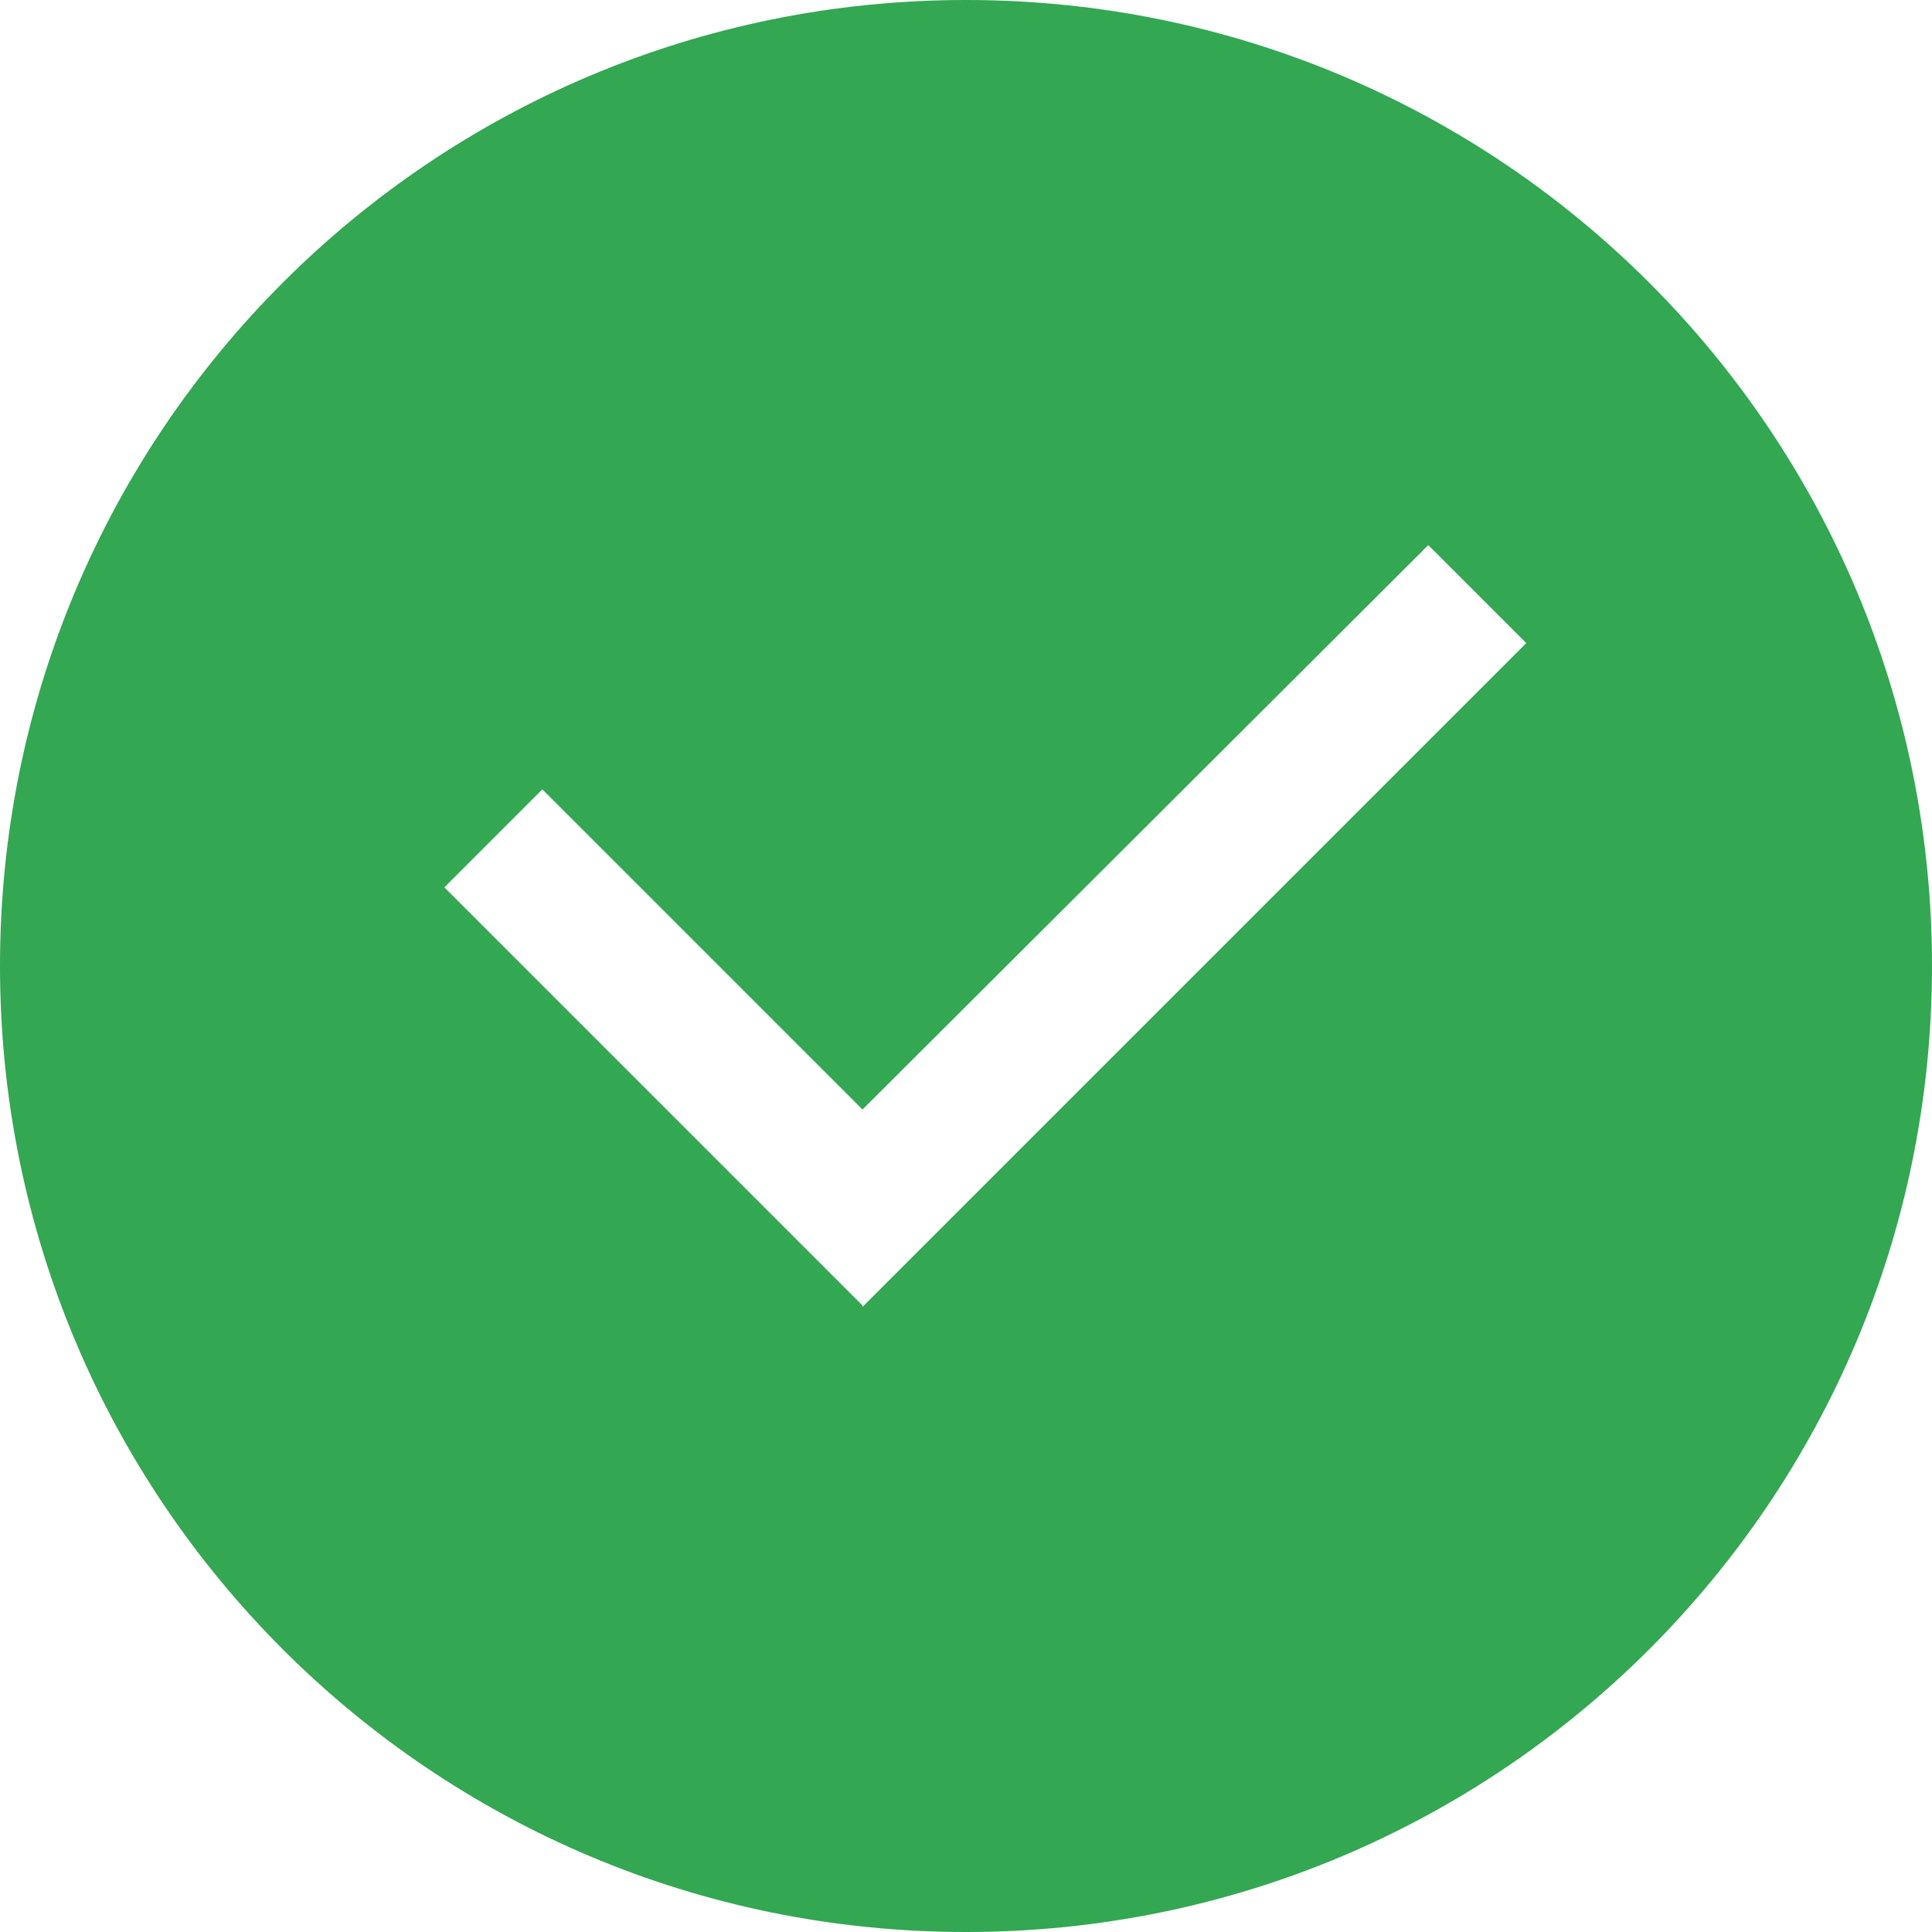 <svg xmlns="http://www.w3.org/2000/svg" viewBox="0 0 14 14">
  <path d="M7,0C3.13,0,0,3.13,0,7s3.13,7,7,7,7-3.13,7-7S10.87,0,7,0Zm-.75,9.46l-3.03-3.03,.71-.71,2.32,2.32L10.35,3.95l.71,.71-4.81,4.81Z" fill='#33A752'/>
</svg>